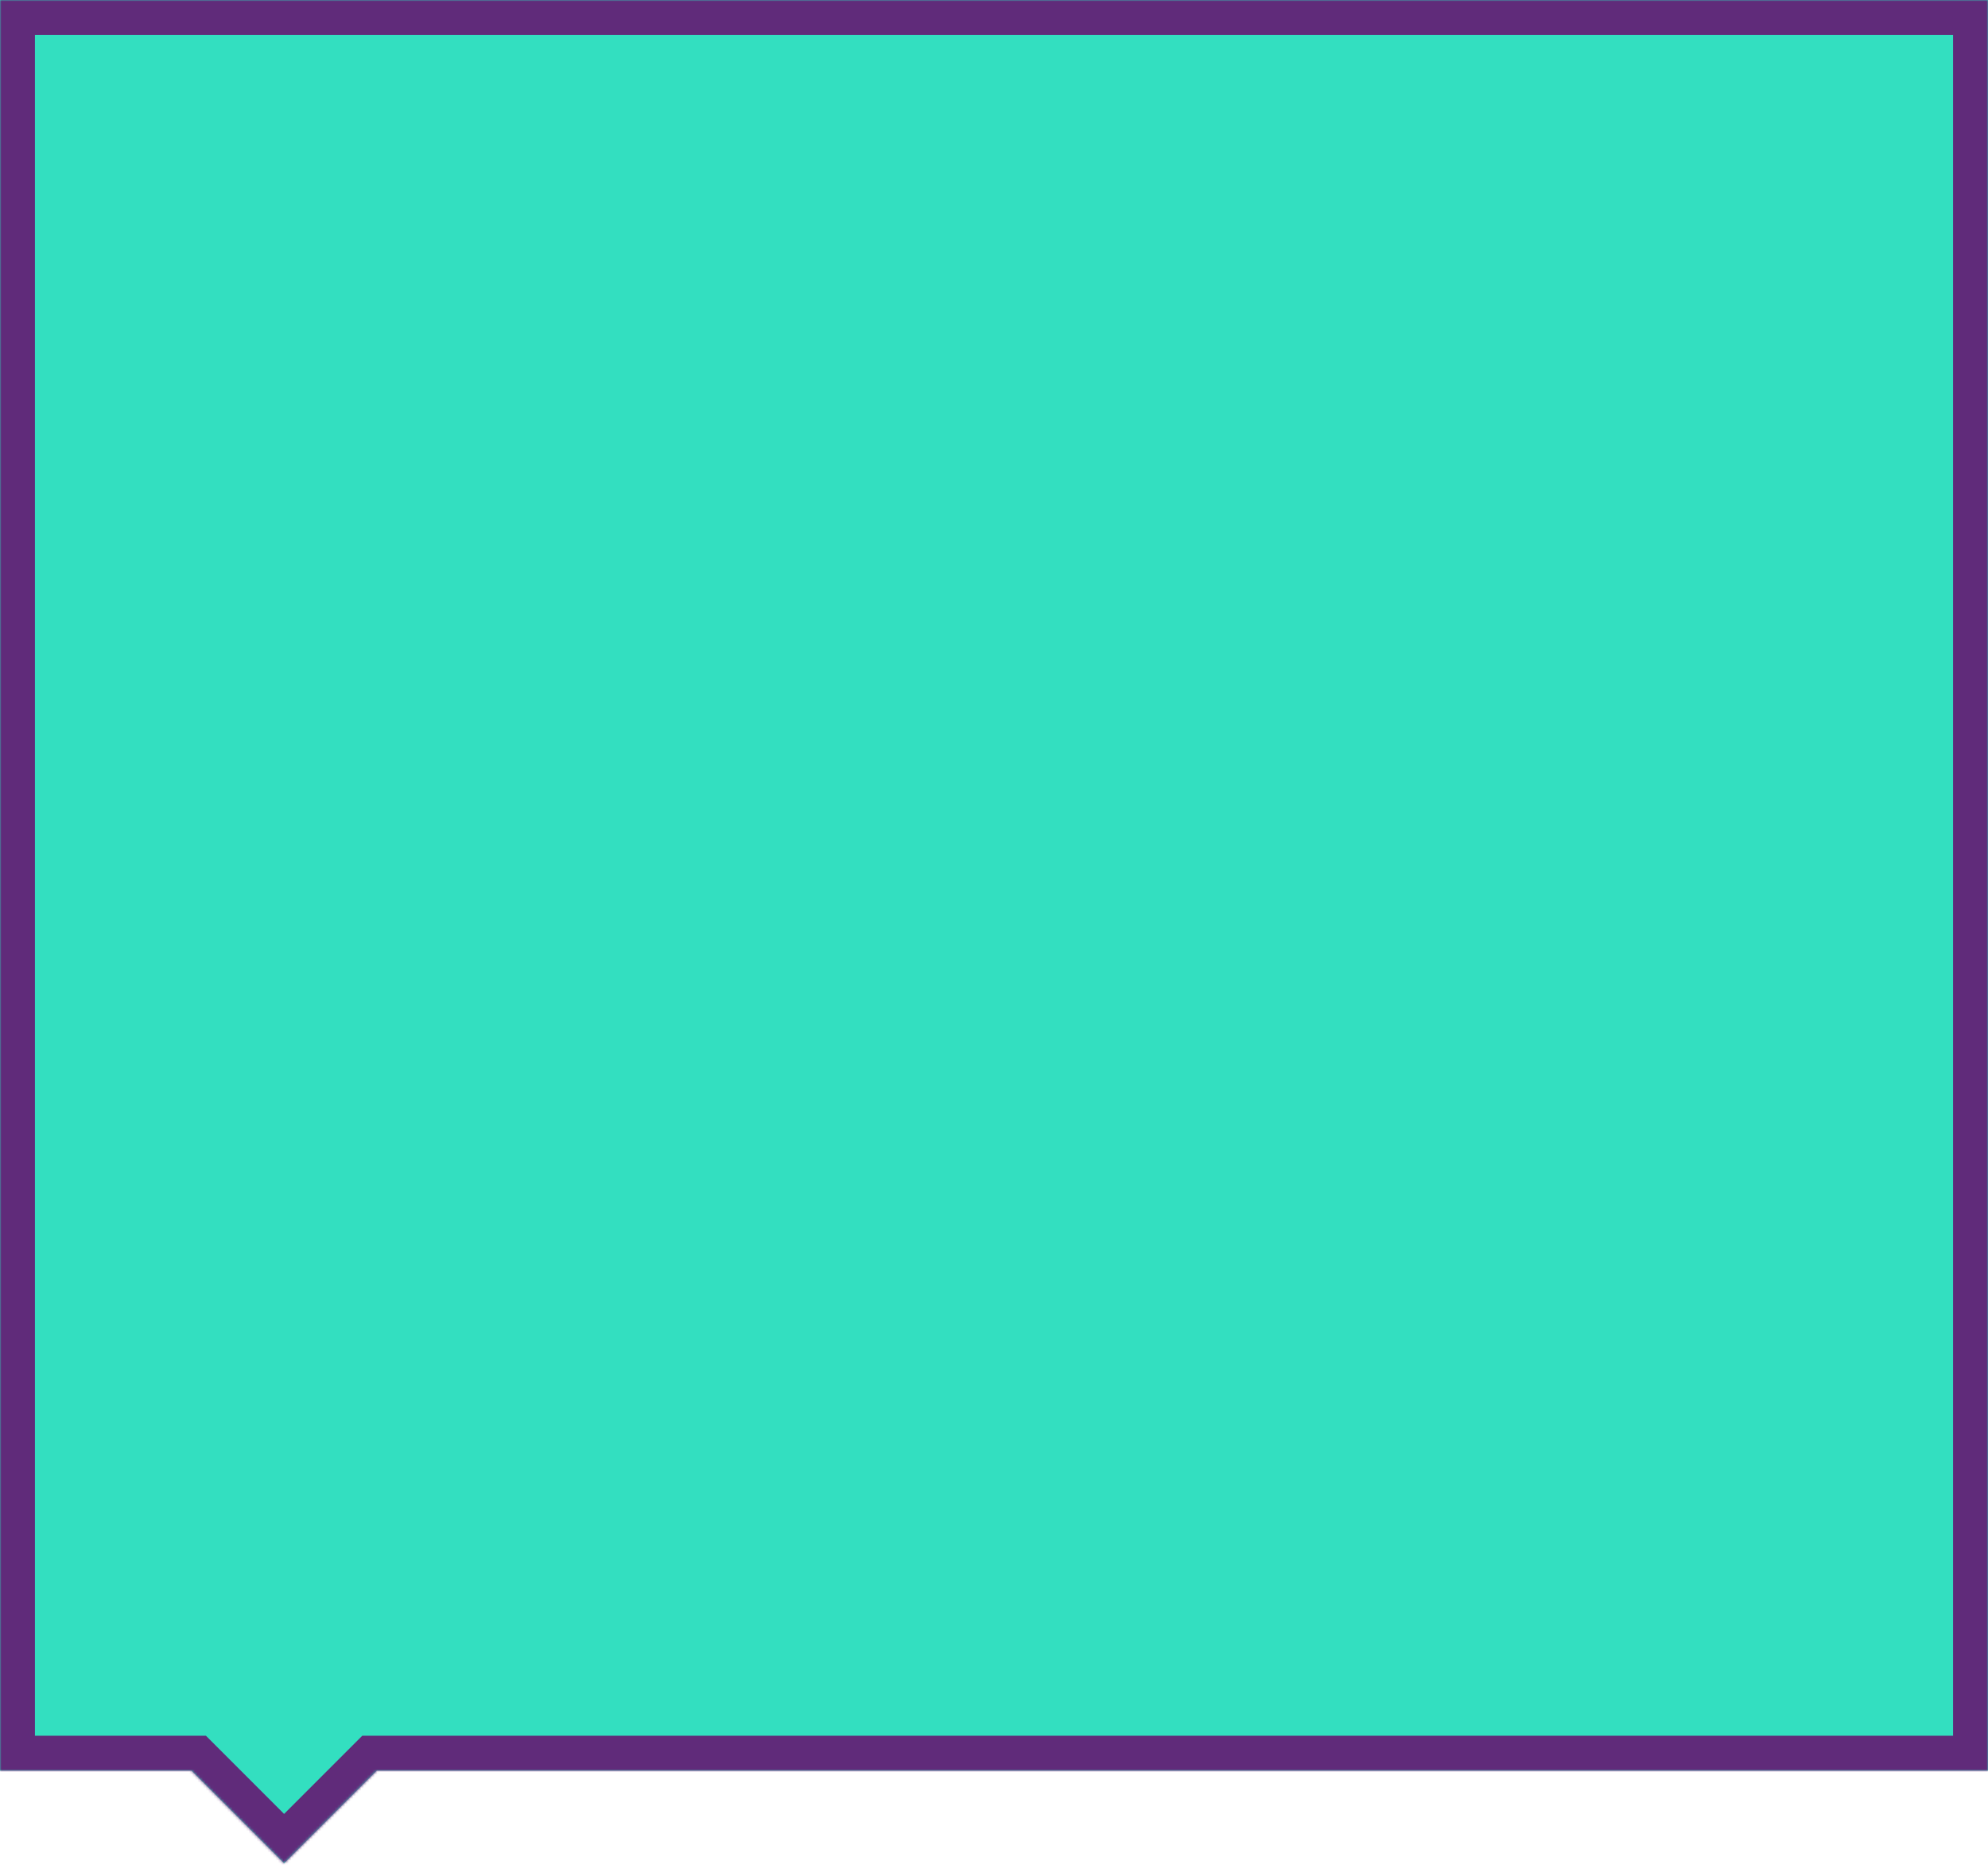 <?xml version="1.0" encoding="UTF-8"?> <svg xmlns="http://www.w3.org/2000/svg" width="740" height="694" viewBox="0 0 740 694" fill="none"> <mask id="path-1-inside-1" fill="white"> <path fill-rule="evenodd" clip-rule="evenodd" d="M740 0H0V659H71.251L105.749 693.498L140.246 659H740V0Z"></path> </mask> <path fill-rule="evenodd" clip-rule="evenodd" d="M740 0H0V659H71.251L105.749 693.498L140.246 659H740V0Z" fill="#33DFC0"></path> <path d="M0 0V-13H-13V0H0ZM740 0H753V-13H740V0ZM0 659H-13V672H0V659ZM71.251 659L80.444 649.808L76.636 646H71.251V659ZM105.749 693.498L96.556 702.69L105.749 711.882L114.941 702.69L105.749 693.498ZM140.246 659V646H134.862L131.054 649.808L140.246 659ZM740 659V672H753V659H740ZM0 13H740V-13H0V13ZM13 659V0H-13V659H13ZM71.251 646H0V672H71.251V646ZM114.941 684.305L80.444 649.808L62.059 668.192L96.556 702.69L114.941 684.305ZM131.054 649.808L96.556 684.305L114.941 702.69L149.439 668.192L131.054 649.808ZM740 646H140.246V672H740V646ZM727 0V659H753V0H727Z" fill="#602B7A" mask="url(#path-1-inside-1)"></path> </svg> 